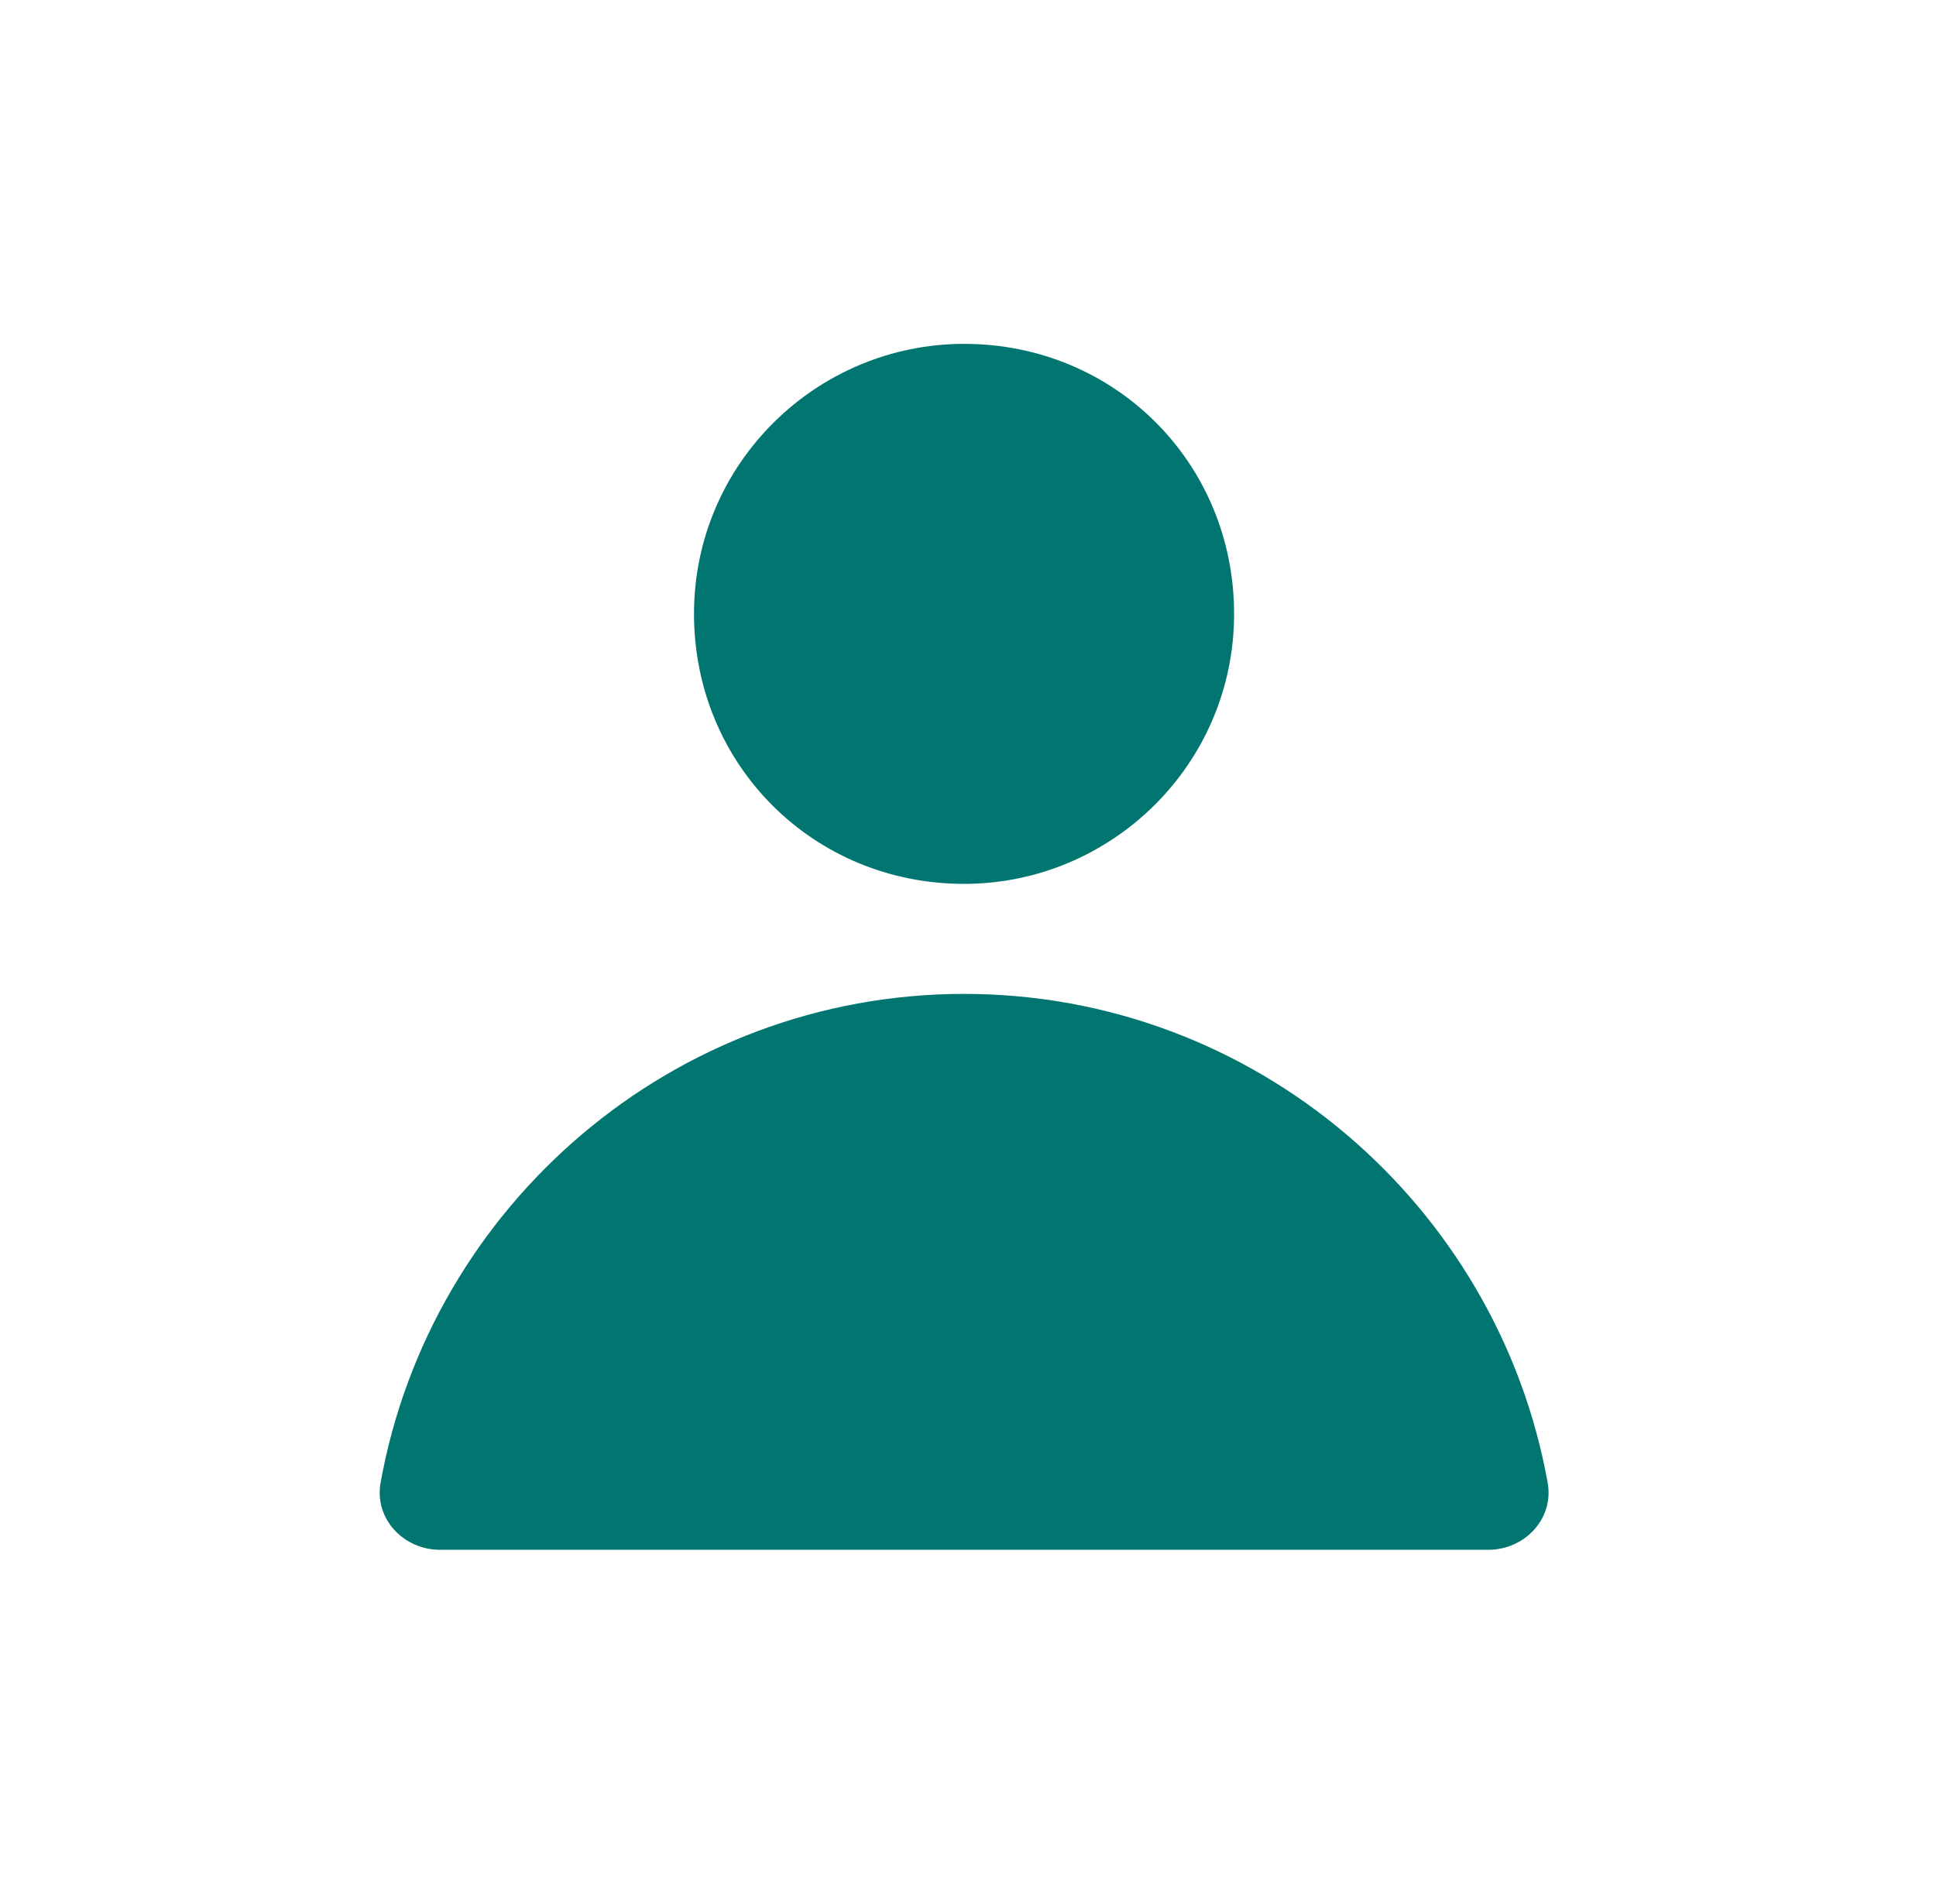 <svg width="61" height="60" viewBox="0 0 61 60" fill="none" xmlns="http://www.w3.org/2000/svg">
<path d="M48.764 46.721C48.969 47.858 48.044 48.838 46.889 48.838H13.867C12.712 48.838 11.787 47.858 11.992 46.721C13.565 37.98 21.219 31.32 30.378 31.32C39.536 31.32 47.191 37.98 48.764 46.721Z" fill="#017670"/>
<path d="M38.884 19.344C38.884 24.099 35.005 27.853 30.376 27.853C25.621 27.853 21.867 24.099 21.867 19.344C21.867 14.59 25.746 10.836 30.376 10.836C35.13 10.836 38.884 14.59 38.884 19.344Z" fill="#017670"/>
</svg>

